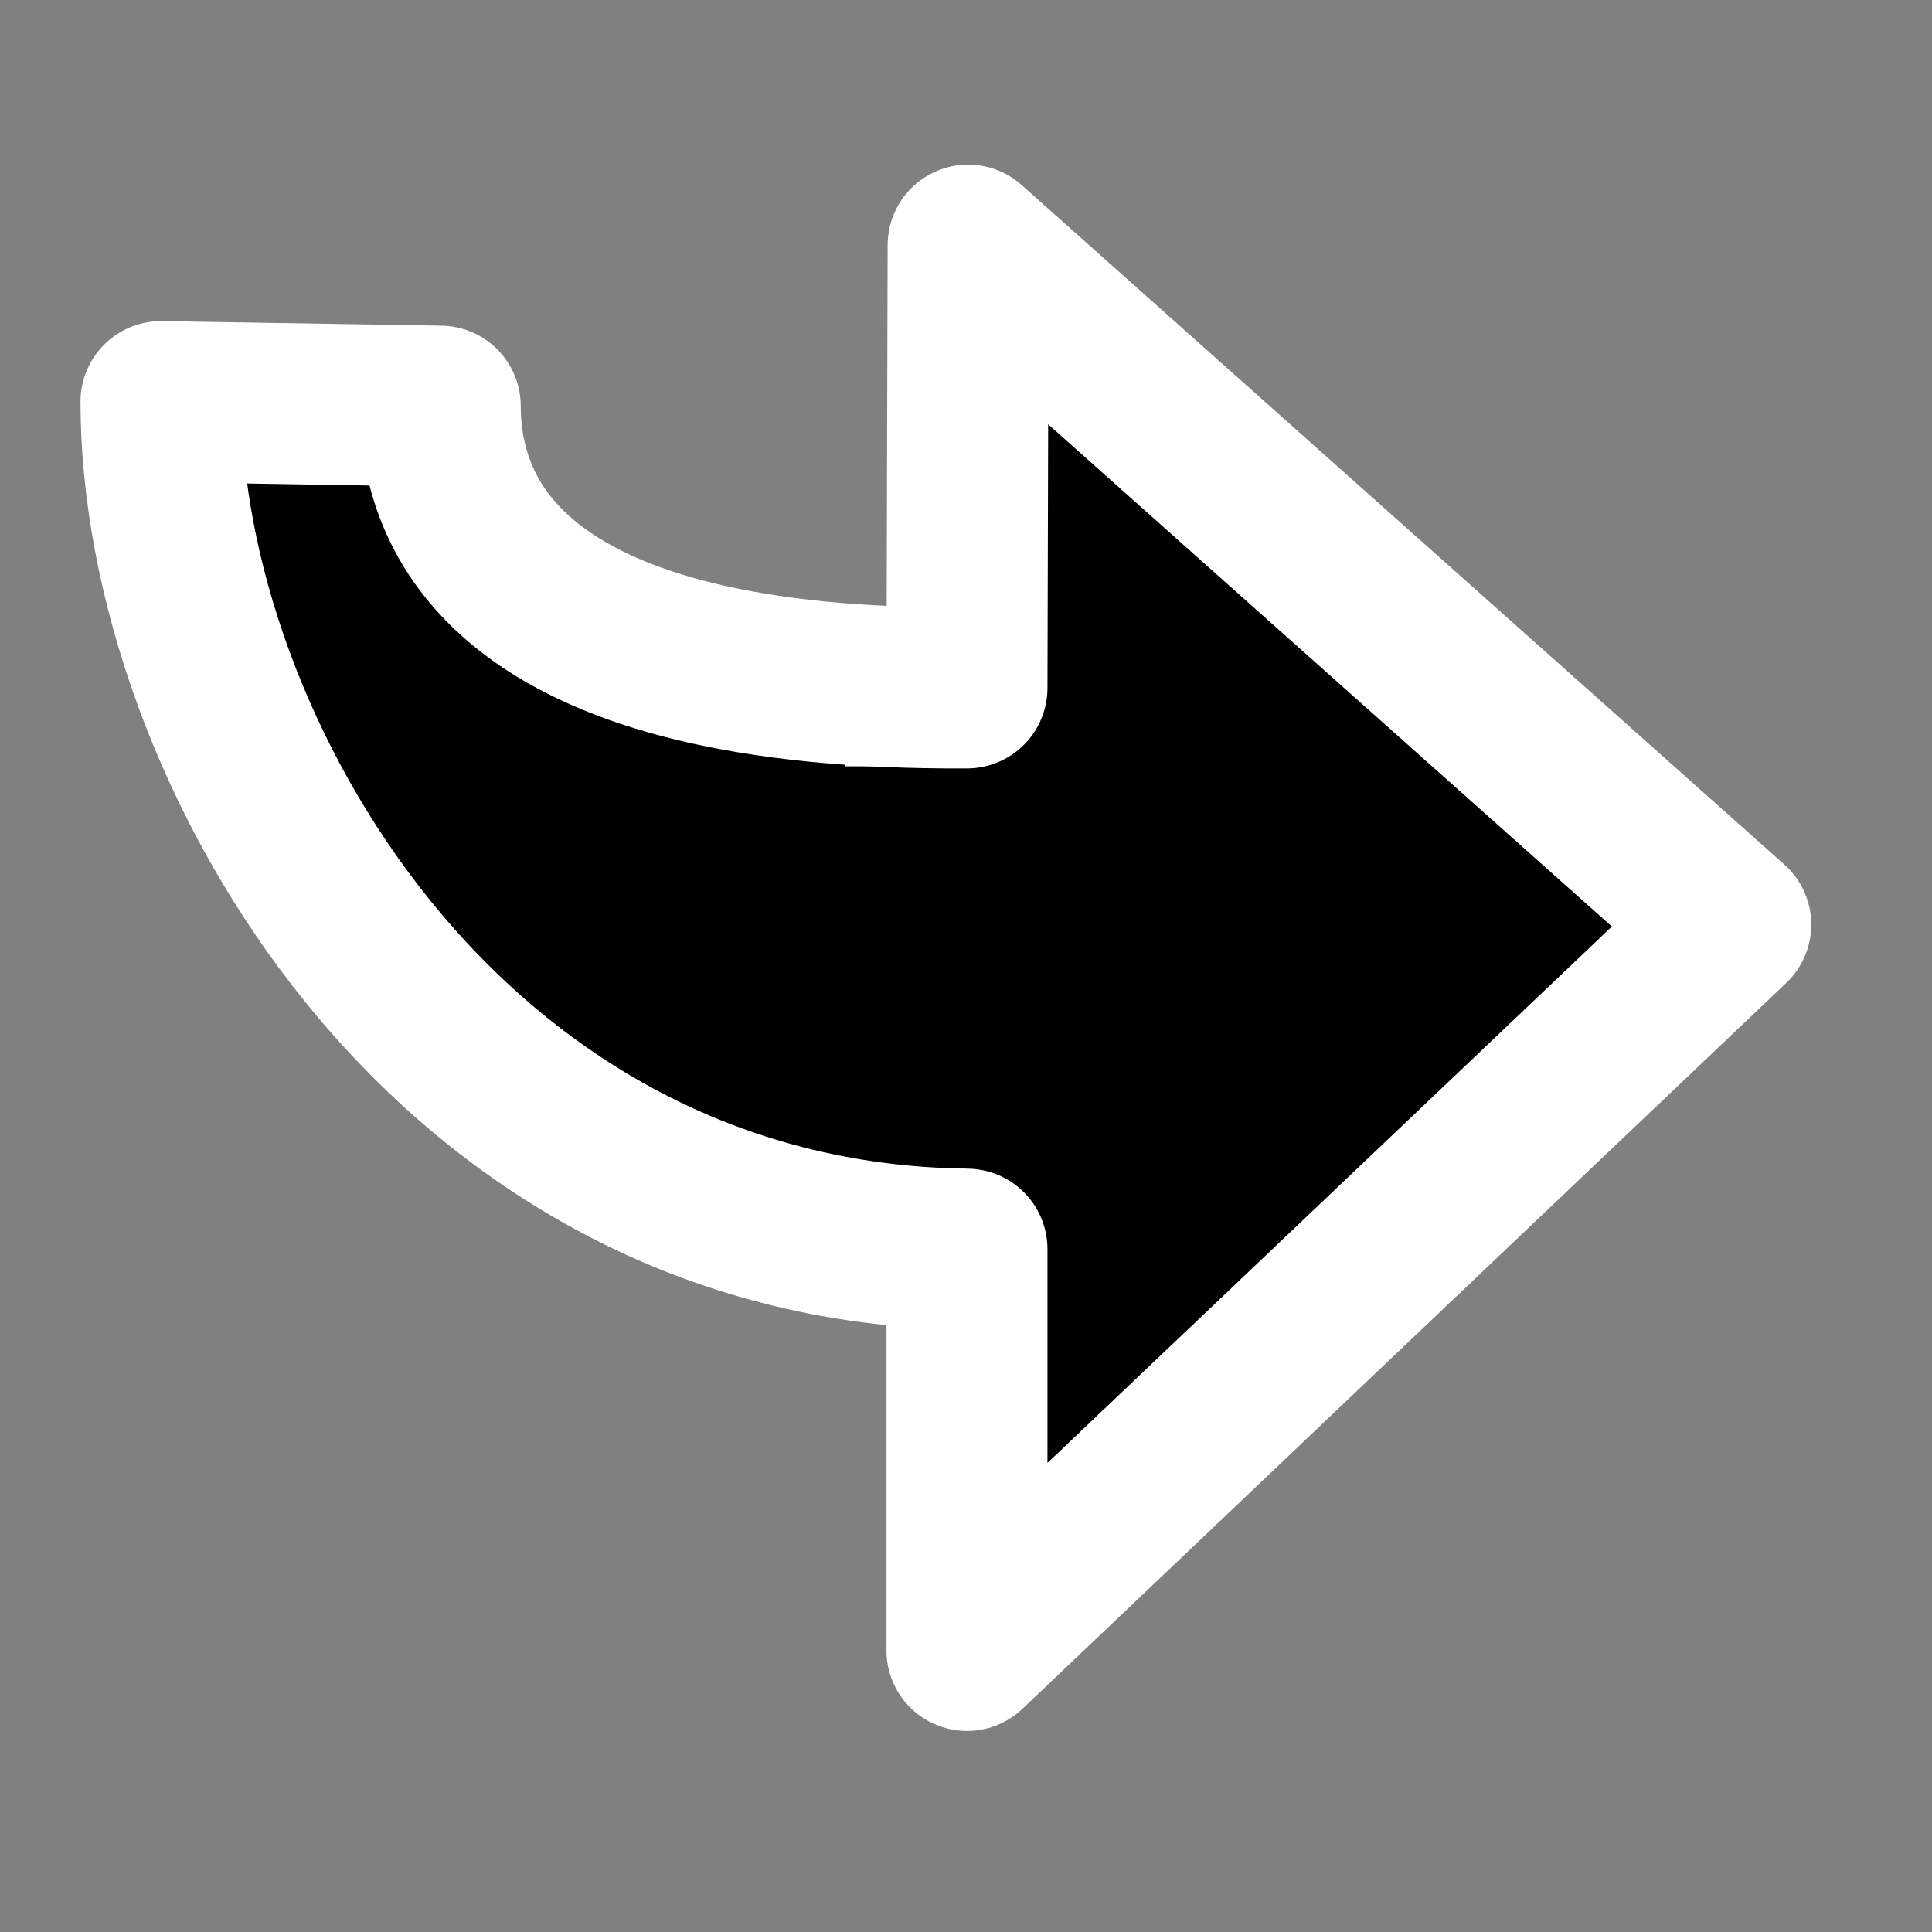 <?xml version="1.0" encoding="UTF-8"?>
<!-- Created with Inkscape (http://www.inkscape.org/) -->
<svg id="svg4932" width="48px" height="48px" xmlns="http://www.w3.org/2000/svg" xmlns:cc="http://web.resource.org/cc/" xmlns:dc="http://purl.org/dc/elements/1.1/" xmlns:rdf="http://www.w3.org/1999/02/22-rdf-syntax-ns#">
 <rect width="100%" height="100%" fill="#808080" stroke="none"/>
 <g id="layer1">
  <path id="rect4942" d="m43 22.972-18.947-16.881-0.029 11c-11.115 0.068-13.081-4.051-13.086-7l-6.938-0.113c0 8.555 7.079 20.908 20.024 21.057v9.97l18.976-18.033z" style="stroke-linecap:round;stroke-linejoin:round;stroke-width:4;stroke:#fff"/>
  <rect id="rect7865" transform="scale(1,-1)" x="21" y="-19.039" width="3" height="3" style="fill:#fff"/>
  <rect id="rect9805" transform="scale(1,-1)" x="21" y="-32.039" width="3" height="3" style="fill:#fff"/>
  <rect id="rect2170" width="48" height="48" rx="0" ry="0" style="fill:none;opacity:.6"/>
 </g>
</svg>
